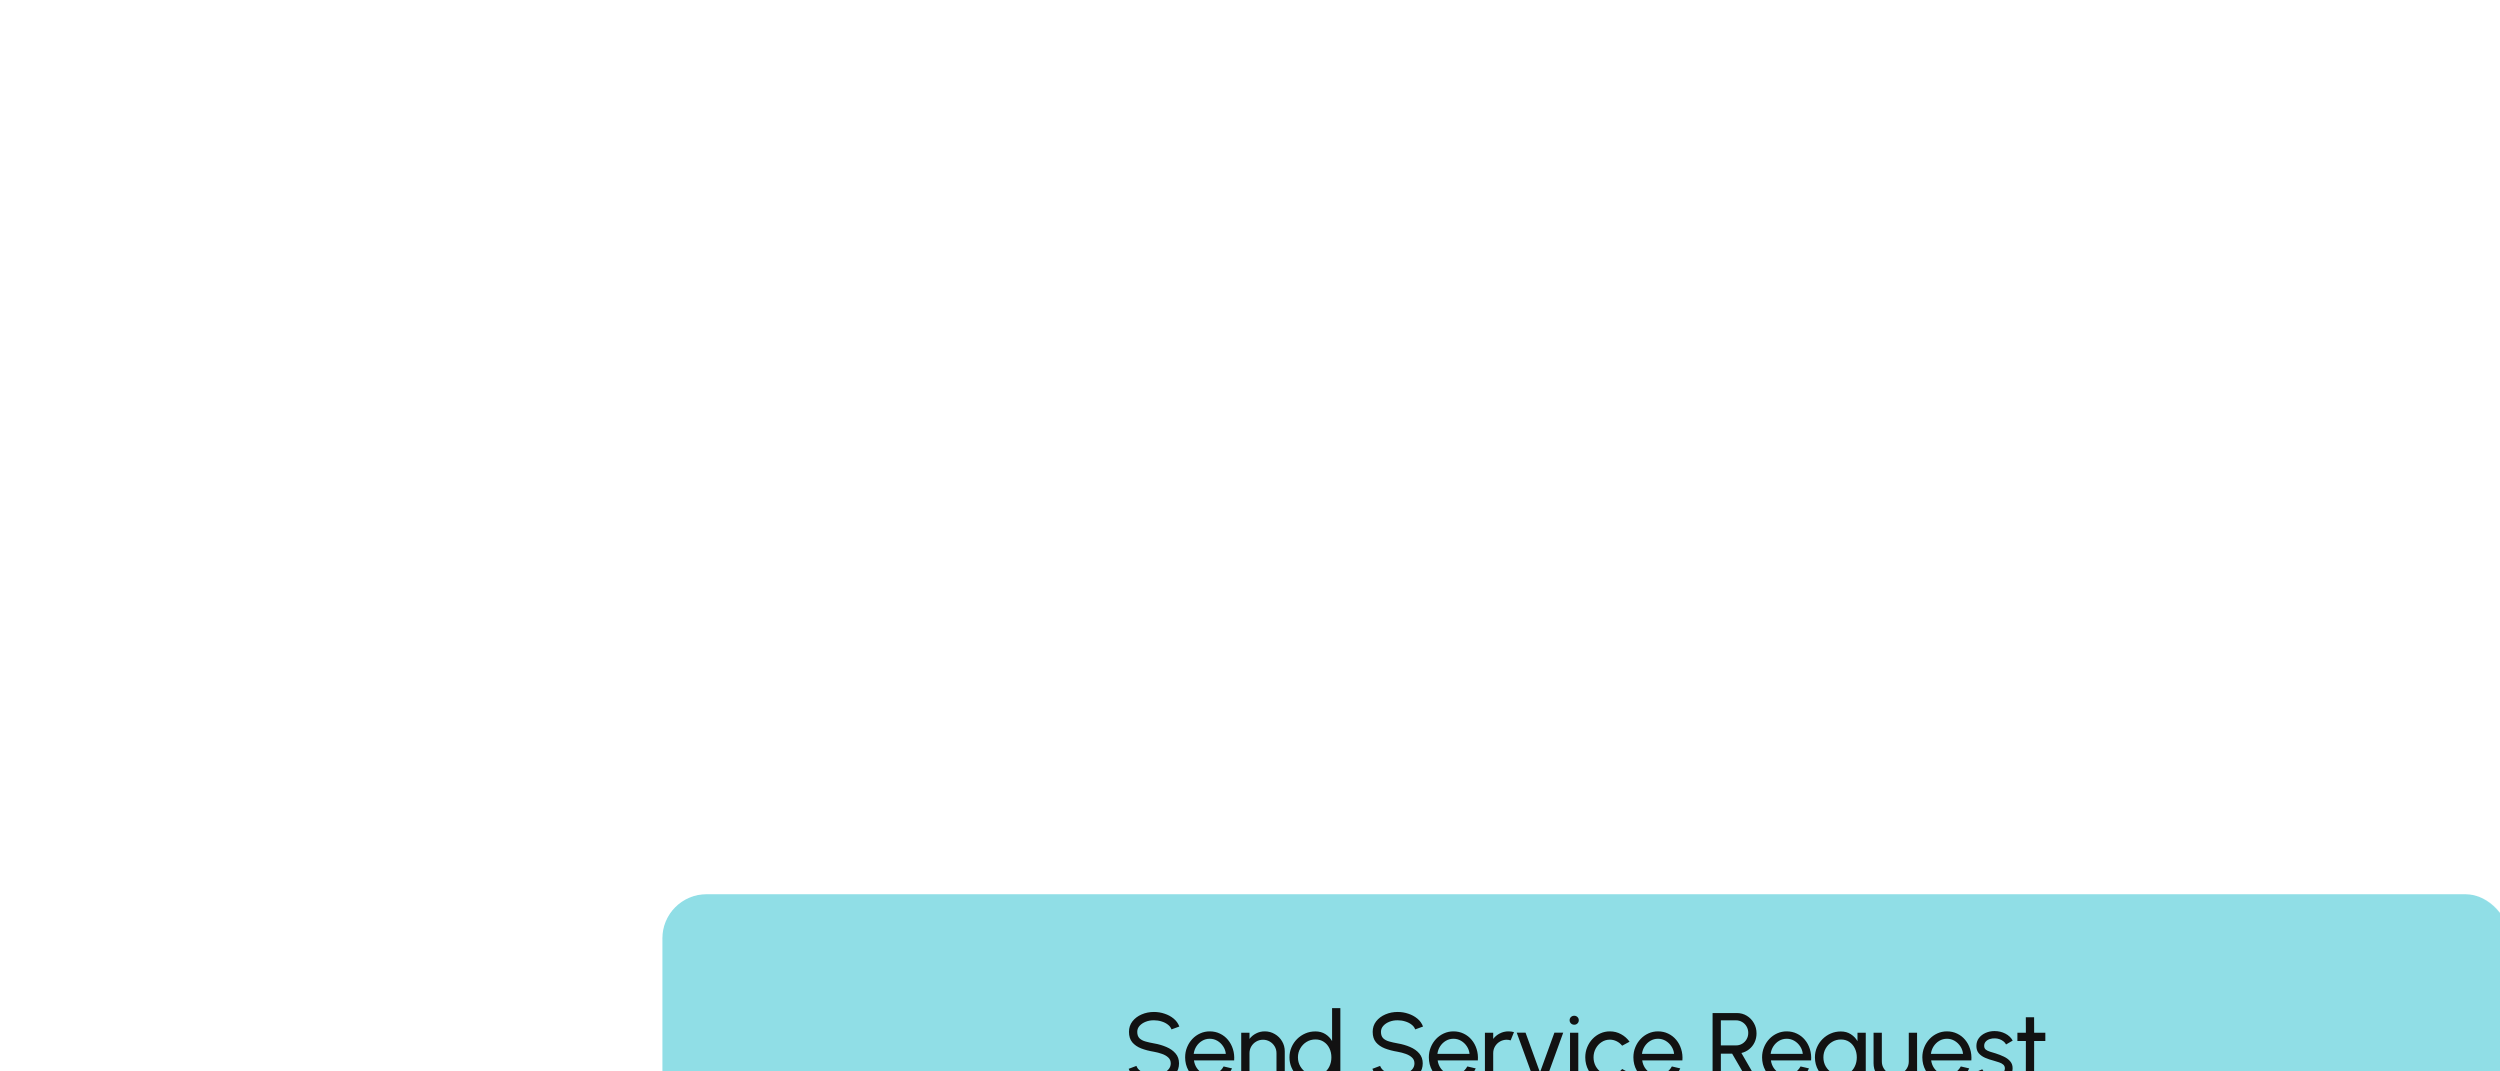 <svg width="406" height="174" viewBox="0 0 406 174" fill="none" xmlns="http://www.w3.org/2000/svg">
<g filter="url(#filter0_dddd_2089_1046)">
<rect x="16" y="14" width="300" height="49" rx="7.173" fill="#90DEE6"/>
<rect x="12.974" y="10.974" width="306.052" height="55.052" rx="10.199" stroke="white" stroke-opacity="0.2" stroke-width="6.052"/>
<path d="M95.835 44.708C95.233 44.708 94.651 44.615 94.091 44.428C93.531 44.236 93.041 43.964 92.619 43.612C92.203 43.26 91.907 42.841 91.731 42.356L92.987 41.884C93.094 42.183 93.291 42.444 93.579 42.668C93.873 42.887 94.217 43.057 94.611 43.18C95.006 43.303 95.414 43.364 95.835 43.364C96.315 43.364 96.761 43.287 97.171 43.132C97.587 42.972 97.923 42.751 98.179 42.468C98.435 42.185 98.563 41.855 98.563 41.476C98.563 41.087 98.43 40.769 98.163 40.524C97.897 40.273 97.555 40.076 97.139 39.932C96.723 39.783 96.289 39.668 95.835 39.588C95.062 39.46 94.369 39.279 93.755 39.044C93.147 38.804 92.665 38.471 92.307 38.044C91.955 37.617 91.779 37.055 91.779 36.356C91.779 35.705 91.966 35.137 92.339 34.652C92.718 34.167 93.217 33.791 93.835 33.524C94.454 33.257 95.121 33.124 95.835 33.124C96.427 33.124 97.001 33.217 97.555 33.404C98.115 33.585 98.609 33.852 99.035 34.204C99.462 34.556 99.769 34.985 99.955 35.492L98.683 35.956C98.577 35.652 98.377 35.391 98.083 35.172C97.795 34.948 97.454 34.777 97.059 34.66C96.67 34.537 96.262 34.476 95.835 34.476C95.361 34.471 94.918 34.548 94.507 34.708C94.097 34.868 93.763 35.089 93.507 35.372C93.251 35.655 93.123 35.983 93.123 36.356C93.123 36.804 93.241 37.148 93.475 37.388C93.715 37.623 94.041 37.799 94.451 37.916C94.862 38.033 95.323 38.137 95.835 38.228C96.561 38.351 97.233 38.545 97.851 38.812C98.47 39.073 98.966 39.423 99.339 39.86C99.718 40.297 99.907 40.836 99.907 41.476C99.907 42.127 99.718 42.695 99.339 43.18C98.966 43.665 98.47 44.041 97.851 44.308C97.233 44.575 96.561 44.708 95.835 44.708ZM104.899 44.708C104.163 44.708 103.491 44.519 102.883 44.14C102.28 43.761 101.797 43.255 101.435 42.62C101.077 41.98 100.899 41.273 100.899 40.5C100.899 39.913 101.003 39.367 101.211 38.86C101.419 38.348 101.704 37.9 102.067 37.516C102.435 37.127 102.861 36.823 103.347 36.604C103.832 36.385 104.349 36.276 104.899 36.276C105.501 36.276 106.053 36.399 106.555 36.644C107.061 36.884 107.493 37.22 107.851 37.652C108.213 38.084 108.483 38.585 108.659 39.156C108.84 39.727 108.907 40.337 108.859 40.988H102.331C102.395 41.441 102.544 41.847 102.779 42.204C103.013 42.556 103.312 42.836 103.675 43.044C104.043 43.252 104.451 43.359 104.899 43.364C105.379 43.364 105.813 43.241 106.203 42.996C106.592 42.745 106.907 42.404 107.147 41.972L108.515 42.292C108.195 43.001 107.712 43.583 107.067 44.036C106.421 44.484 105.699 44.708 104.899 44.708ZM102.291 39.932H107.507C107.464 39.484 107.32 39.076 107.075 38.708C106.829 38.335 106.517 38.036 106.139 37.812C105.76 37.588 105.347 37.476 104.899 37.476C104.451 37.476 104.04 37.585 103.667 37.804C103.293 38.023 102.984 38.319 102.739 38.692C102.499 39.06 102.349 39.473 102.291 39.932ZM117.079 39.524V44.5H115.735V39.82C115.735 39.415 115.636 39.047 115.439 38.716C115.242 38.385 114.978 38.124 114.647 37.932C114.316 37.735 113.948 37.636 113.543 37.636C113.143 37.636 112.775 37.735 112.439 37.932C112.108 38.124 111.844 38.385 111.647 38.716C111.45 39.047 111.351 39.415 111.351 39.82V44.5H110.007V36.5H111.351V37.5C111.634 37.127 111.991 36.831 112.423 36.612C112.855 36.388 113.324 36.276 113.831 36.276C114.428 36.276 114.972 36.423 115.463 36.716C115.959 37.004 116.351 37.393 116.639 37.884C116.932 38.375 117.079 38.921 117.079 39.524ZM124.763 32.5H126.107V44.5H124.763V43.14C124.491 43.609 124.125 43.988 123.667 44.276C123.208 44.564 122.669 44.708 122.051 44.708C121.469 44.708 120.925 44.599 120.419 44.38C119.912 44.161 119.464 43.86 119.075 43.476C118.691 43.087 118.389 42.639 118.171 42.132C117.952 41.625 117.843 41.081 117.843 40.5C117.843 39.919 117.952 39.375 118.171 38.868C118.389 38.356 118.691 37.908 119.075 37.524C119.464 37.135 119.912 36.831 120.419 36.612C120.925 36.393 121.469 36.284 122.051 36.284C122.669 36.284 123.208 36.428 123.667 36.716C124.125 37.004 124.491 37.383 124.763 37.852V32.5ZM122.067 43.404C122.595 43.404 123.051 43.276 123.435 43.02C123.824 42.759 124.123 42.407 124.331 41.964C124.544 41.521 124.651 41.033 124.651 40.5C124.651 39.956 124.544 39.465 124.331 39.028C124.117 38.585 123.816 38.236 123.427 37.98C123.043 37.719 122.589 37.588 122.067 37.588C121.539 37.588 121.059 37.719 120.627 37.98C120.2 38.241 119.859 38.593 119.603 39.036C119.347 39.473 119.219 39.961 119.219 40.5C119.219 41.039 119.349 41.529 119.611 41.972C119.872 42.409 120.219 42.759 120.651 43.02C121.083 43.276 121.555 43.404 122.067 43.404ZM135.413 44.708C134.811 44.708 134.229 44.615 133.669 44.428C133.109 44.236 132.619 43.964 132.197 43.612C131.781 43.26 131.485 42.841 131.309 42.356L132.565 41.884C132.672 42.183 132.869 42.444 133.157 42.668C133.451 42.887 133.795 43.057 134.189 43.18C134.584 43.303 134.992 43.364 135.413 43.364C135.893 43.364 136.339 43.287 136.749 43.132C137.165 42.972 137.501 42.751 137.757 42.468C138.013 42.185 138.141 41.855 138.141 41.476C138.141 41.087 138.008 40.769 137.741 40.524C137.475 40.273 137.133 40.076 136.717 39.932C136.301 39.783 135.867 39.668 135.413 39.588C134.64 39.46 133.947 39.279 133.333 39.044C132.725 38.804 132.243 38.471 131.885 38.044C131.533 37.617 131.357 37.055 131.357 36.356C131.357 35.705 131.544 35.137 131.917 34.652C132.296 34.167 132.795 33.791 133.413 33.524C134.032 33.257 134.699 33.124 135.413 33.124C136.005 33.124 136.579 33.217 137.133 33.404C137.693 33.585 138.187 33.852 138.613 34.204C139.04 34.556 139.347 34.985 139.533 35.492L138.261 35.956C138.155 35.652 137.955 35.391 137.661 35.172C137.373 34.948 137.032 34.777 136.637 34.66C136.248 34.537 135.84 34.476 135.413 34.476C134.939 34.471 134.496 34.548 134.085 34.708C133.675 34.868 133.341 35.089 133.085 35.372C132.829 35.655 132.701 35.983 132.701 36.356C132.701 36.804 132.819 37.148 133.053 37.388C133.293 37.623 133.619 37.799 134.029 37.916C134.44 38.033 134.901 38.137 135.413 38.228C136.139 38.351 136.811 38.545 137.429 38.812C138.048 39.073 138.544 39.423 138.917 39.86C139.296 40.297 139.485 40.836 139.485 41.476C139.485 42.127 139.296 42.695 138.917 43.18C138.544 43.665 138.048 44.041 137.429 44.308C136.811 44.575 136.139 44.708 135.413 44.708ZM144.477 44.708C143.741 44.708 143.069 44.519 142.461 44.14C141.858 43.761 141.376 43.255 141.013 42.62C140.656 41.98 140.477 41.273 140.477 40.5C140.477 39.913 140.581 39.367 140.789 38.86C140.997 38.348 141.282 37.9 141.645 37.516C142.013 37.127 142.44 36.823 142.925 36.604C143.41 36.385 143.928 36.276 144.477 36.276C145.08 36.276 145.632 36.399 146.133 36.644C146.64 36.884 147.072 37.22 147.429 37.652C147.792 38.084 148.061 38.585 148.237 39.156C148.418 39.727 148.485 40.337 148.437 40.988H141.909C141.973 41.441 142.122 41.847 142.357 42.204C142.592 42.556 142.89 42.836 143.253 43.044C143.621 43.252 144.029 43.359 144.477 43.364C144.957 43.364 145.392 43.241 145.781 42.996C146.17 42.745 146.485 42.404 146.725 41.972L148.093 42.292C147.773 43.001 147.29 43.583 146.645 44.036C146 44.484 145.277 44.708 144.477 44.708ZM141.869 39.932H147.085C147.042 39.484 146.898 39.076 146.653 38.708C146.408 38.335 146.096 38.036 145.717 37.812C145.338 37.588 144.925 37.476 144.477 37.476C144.029 37.476 143.618 37.585 143.245 37.804C142.872 38.023 142.562 38.319 142.317 38.692C142.077 39.06 141.928 39.473 141.869 39.932ZM149.585 44.5V36.5H150.929V37.5C151.212 37.127 151.569 36.831 152.001 36.612C152.433 36.388 152.902 36.276 153.409 36.276C153.718 36.276 154.017 36.316 154.305 36.396L153.761 37.74C153.542 37.671 153.329 37.636 153.121 37.636C152.721 37.636 152.353 37.735 152.017 37.932C151.686 38.124 151.422 38.385 151.225 38.716C151.028 39.047 150.929 39.415 150.929 39.82V44.5H149.585ZM159.389 44.5H157.669L154.749 36.484H156.181L158.525 42.94L160.869 36.484H162.301L159.389 44.5ZM163.404 36.5H164.748V44.5H163.404V36.5ZM164.092 35.196C163.878 35.196 163.7 35.127 163.556 34.988C163.412 34.849 163.34 34.676 163.34 34.468C163.34 34.26 163.412 34.087 163.556 33.948C163.7 33.809 163.876 33.74 164.084 33.74C164.292 33.74 164.468 33.809 164.612 33.948C164.756 34.087 164.828 34.26 164.828 34.468C164.828 34.676 164.756 34.849 164.612 34.988C164.473 35.127 164.3 35.196 164.092 35.196ZM171.872 42.388L173.072 43.036C172.709 43.543 172.248 43.948 171.688 44.252C171.133 44.556 170.531 44.708 169.88 44.708C169.144 44.708 168.472 44.519 167.864 44.14C167.261 43.761 166.779 43.255 166.416 42.62C166.059 41.98 165.88 41.273 165.88 40.5C165.88 39.913 165.984 39.367 166.192 38.86C166.4 38.348 166.685 37.9 167.048 37.516C167.416 37.127 167.843 36.823 168.328 36.604C168.813 36.385 169.331 36.276 169.88 36.276C170.531 36.276 171.133 36.428 171.688 36.732C172.248 37.036 172.709 37.444 173.072 37.956L171.872 38.604C171.616 38.289 171.312 38.047 170.96 37.876C170.608 37.705 170.248 37.62 169.88 37.62C169.384 37.62 168.933 37.753 168.528 38.02C168.128 38.281 167.811 38.631 167.576 39.068C167.341 39.505 167.224 39.983 167.224 40.5C167.224 41.017 167.341 41.495 167.576 41.932C167.816 42.364 168.136 42.711 168.536 42.972C168.941 43.233 169.389 43.364 169.88 43.364C170.275 43.364 170.645 43.273 170.992 43.092C171.339 42.911 171.632 42.676 171.872 42.388ZM177.696 44.708C176.96 44.708 176.288 44.519 175.68 44.14C175.077 43.761 174.594 43.255 174.232 42.62C173.874 41.98 173.696 41.273 173.696 40.5C173.696 39.913 173.8 39.367 174.008 38.86C174.216 38.348 174.501 37.9 174.864 37.516C175.232 37.127 175.658 36.823 176.144 36.604C176.629 36.385 177.146 36.276 177.696 36.276C178.298 36.276 178.85 36.399 179.352 36.644C179.858 36.884 180.29 37.22 180.648 37.652C181.01 38.084 181.28 38.585 181.456 39.156C181.637 39.727 181.704 40.337 181.656 40.988H175.128C175.192 41.441 175.341 41.847 175.576 42.204C175.81 42.556 176.109 42.836 176.472 43.044C176.84 43.252 177.248 43.359 177.696 43.364C178.176 43.364 178.61 43.241 179 42.996C179.389 42.745 179.704 42.404 179.944 41.972L181.312 42.292C180.992 43.001 180.509 43.583 179.864 44.036C179.218 44.484 178.496 44.708 177.696 44.708ZM175.088 39.932H180.304C180.261 39.484 180.117 39.076 179.872 38.708C179.626 38.335 179.314 38.036 178.936 37.812C178.557 37.588 178.144 37.476 177.696 37.476C177.248 37.476 176.837 37.585 176.464 37.804C176.09 38.023 175.781 38.319 175.536 38.692C175.296 39.06 175.146 39.473 175.088 39.932ZM186.557 44.5V33.3H190.493C191.09 33.3 191.629 33.447 192.109 33.74C192.594 34.033 192.978 34.431 193.261 34.932C193.549 35.428 193.693 35.983 193.693 36.596C193.693 37.135 193.586 37.625 193.373 38.068C193.16 38.511 192.866 38.881 192.493 39.18C192.125 39.473 191.706 39.676 191.237 39.788L193.957 44.5H192.405L189.733 39.9H187.901V44.5H186.557ZM187.901 38.556H190.357C190.72 38.556 191.053 38.468 191.357 38.292C191.661 38.111 191.901 37.868 192.077 37.564C192.258 37.255 192.349 36.908 192.349 36.524C192.349 36.135 192.258 35.788 192.077 35.484C191.901 35.175 191.661 34.932 191.357 34.756C191.053 34.575 190.72 34.484 190.357 34.484H187.901V38.556ZM198.596 44.708C197.86 44.708 197.188 44.519 196.58 44.14C195.977 43.761 195.494 43.255 195.132 42.62C194.774 41.98 194.596 41.273 194.596 40.5C194.596 39.913 194.7 39.367 194.908 38.86C195.116 38.348 195.401 37.9 195.764 37.516C196.132 37.127 196.558 36.823 197.044 36.604C197.529 36.385 198.046 36.276 198.596 36.276C199.198 36.276 199.75 36.399 200.252 36.644C200.758 36.884 201.19 37.22 201.548 37.652C201.91 38.084 202.18 38.585 202.356 39.156C202.537 39.727 202.604 40.337 202.556 40.988H196.028C196.092 41.441 196.241 41.847 196.476 42.204C196.71 42.556 197.009 42.836 197.372 43.044C197.74 43.252 198.148 43.359 198.596 43.364C199.076 43.364 199.51 43.241 199.9 42.996C200.289 42.745 200.604 42.404 200.844 41.972L202.212 42.292C201.892 43.001 201.409 43.583 200.764 44.036C200.118 44.484 199.396 44.708 198.596 44.708ZM195.988 39.932H201.204C201.161 39.484 201.017 39.076 200.772 38.708C200.526 38.335 200.214 38.036 199.836 37.812C199.457 37.588 199.044 37.476 198.596 37.476C198.148 37.476 197.737 37.585 197.364 37.804C196.99 38.023 196.681 38.319 196.436 38.692C196.196 39.06 196.046 39.473 195.988 39.932ZM207.385 44.724C206.612 44.724 205.905 44.535 205.265 44.156C204.63 43.777 204.124 43.268 203.745 42.628C203.366 41.988 203.177 41.279 203.177 40.5C203.177 39.919 203.286 39.375 203.505 38.868C203.724 38.361 204.025 37.916 204.409 37.532C204.798 37.143 205.246 36.839 205.753 36.62C206.26 36.401 206.804 36.292 207.385 36.292C208.004 36.292 208.54 36.439 208.993 36.732C209.452 37.02 209.817 37.399 210.089 37.868V36.5H211.433V48.5H210.089V43.148C209.817 43.617 209.452 43.999 208.993 44.292C208.54 44.58 208.004 44.724 207.385 44.724ZM207.401 37.596C206.873 37.596 206.393 37.727 205.961 37.988C205.529 38.249 205.185 38.601 204.929 39.044C204.678 39.481 204.553 39.967 204.553 40.5C204.553 41.044 204.681 41.537 204.937 41.98C205.198 42.417 205.545 42.767 205.977 43.028C206.409 43.284 206.884 43.412 207.401 43.412C207.929 43.412 208.385 43.281 208.769 43.02C209.153 42.759 209.449 42.407 209.657 41.964C209.87 41.521 209.977 41.033 209.977 40.5C209.977 39.961 209.87 39.473 209.657 39.036C209.449 38.599 209.15 38.249 208.761 37.988C208.377 37.727 207.924 37.596 207.401 37.596ZM212.699 41.46V36.5H214.043V41.164C214.043 41.569 214.142 41.937 214.339 42.268C214.537 42.599 214.801 42.863 215.131 43.06C215.467 43.252 215.835 43.348 216.235 43.348C216.641 43.348 217.006 43.252 217.331 43.06C217.662 42.863 217.926 42.599 218.123 42.268C218.321 41.937 218.419 41.569 218.419 41.164V36.5H219.763L219.771 44.5H218.427L218.419 43.484C218.137 43.857 217.779 44.156 217.347 44.38C216.915 44.599 216.449 44.708 215.947 44.708C215.35 44.708 214.803 44.564 214.307 44.276C213.817 43.983 213.425 43.591 213.131 43.1C212.843 42.609 212.699 42.063 212.699 41.46ZM224.621 44.708C223.885 44.708 223.213 44.519 222.605 44.14C222.002 43.761 221.519 43.255 221.157 42.62C220.799 41.98 220.621 41.273 220.621 40.5C220.621 39.913 220.725 39.367 220.933 38.86C221.141 38.348 221.426 37.9 221.789 37.516C222.157 37.127 222.583 36.823 223.069 36.604C223.554 36.385 224.071 36.276 224.621 36.276C225.223 36.276 225.775 36.399 226.277 36.644C226.783 36.884 227.215 37.22 227.573 37.652C227.935 38.084 228.205 38.585 228.381 39.156C228.562 39.727 228.629 40.337 228.581 40.988H222.053C222.117 41.441 222.266 41.847 222.501 42.204C222.735 42.556 223.034 42.836 223.397 43.044C223.765 43.252 224.173 43.359 224.621 43.364C225.101 43.364 225.535 43.241 225.925 42.996C226.314 42.745 226.629 42.404 226.869 41.972L228.237 42.292C227.917 43.001 227.434 43.583 226.789 44.036C226.143 44.484 225.421 44.708 224.621 44.708ZM222.013 39.932H227.229C227.186 39.484 227.042 39.076 226.797 38.708C226.551 38.335 226.239 38.036 225.861 37.812C225.482 37.588 225.069 37.476 224.621 37.476C224.173 37.476 223.762 37.585 223.389 37.804C223.015 38.023 222.706 38.319 222.461 38.692C222.221 39.06 222.071 39.473 222.013 39.932ZM232.2 44.652C231.768 44.636 231.347 44.556 230.936 44.412C230.531 44.263 230.173 44.063 229.864 43.812C229.56 43.556 229.339 43.263 229.2 42.932L230.352 42.436C230.432 42.617 230.576 42.788 230.784 42.948C230.992 43.108 231.232 43.236 231.504 43.332C231.776 43.428 232.051 43.476 232.328 43.476C232.621 43.476 232.896 43.431 233.152 43.34C233.408 43.249 233.616 43.116 233.776 42.94C233.941 42.759 234.024 42.543 234.024 42.292C234.024 42.025 233.933 41.817 233.752 41.668C233.576 41.513 233.352 41.393 233.08 41.308C232.813 41.217 232.541 41.132 232.264 41.052C231.715 40.913 231.224 40.748 230.792 40.556C230.36 40.359 230.019 40.111 229.768 39.812C229.523 39.508 229.4 39.121 229.4 38.652C229.4 38.156 229.536 37.727 229.808 37.364C230.085 37.001 230.448 36.721 230.896 36.524C231.344 36.327 231.824 36.228 232.336 36.228C232.981 36.228 233.571 36.367 234.104 36.644C234.637 36.921 235.035 37.297 235.296 37.772L234.216 38.404C234.125 38.212 233.987 38.044 233.8 37.9C233.613 37.751 233.4 37.633 233.16 37.548C232.92 37.463 232.675 37.417 232.424 37.412C232.115 37.401 231.824 37.441 231.552 37.532C231.285 37.623 231.069 37.761 230.904 37.948C230.744 38.129 230.664 38.356 230.664 38.628C230.664 38.895 230.749 39.097 230.92 39.236C231.096 39.375 231.323 39.487 231.6 39.572C231.883 39.652 232.189 39.745 232.52 39.852C233.005 40.007 233.459 40.185 233.88 40.388C234.301 40.591 234.64 40.844 234.896 41.148C235.157 41.452 235.285 41.828 235.28 42.276C235.28 42.767 235.133 43.196 234.84 43.564C234.547 43.927 234.165 44.204 233.696 44.396C233.232 44.588 232.733 44.673 232.2 44.652ZM240.595 37.844H238.779L238.771 44.5H237.427L237.435 37.844H236.059V36.5H237.435L237.427 33.988H238.771L238.779 36.5H240.595V37.844Z" fill="#121212"/>
</g>
<defs>
<filter id="filter0_dddd_2089_1046" x="0.82" y="0.531" width="404.241" height="172.924" filterUnits="userSpaceOnUse" color-interpolation-filters="sRGB">
<feFlood flood-opacity="0" result="BackgroundImageFix"/>
<feColorMatrix in="SourceAlpha" type="matrix" values="0 0 0 0 0 0 0 0 0 0 0 0 0 0 0 0 0 0 127 0" result="hardAlpha"/>
<feOffset dx="3.138" dy="4.279"/>
<feGaussianBlur stdDeviation="5.848"/>
<feColorMatrix type="matrix" values="0 0 0 0 0 0 0 0 0 0 0 0 0 0 0 0 0 0 0.1 0"/>
<feBlend mode="normal" in2="BackgroundImageFix" result="effect1_dropShadow_2089_1046"/>
<feColorMatrix in="SourceAlpha" type="matrix" values="0 0 0 0 0 0 0 0 0 0 0 0 0 0 0 0 0 0 127 0" result="hardAlpha"/>
<feOffset dx="12.266" dy="17.401"/>
<feGaussianBlur stdDeviation="10.697"/>
<feColorMatrix type="matrix" values="0 0 0 0 0 0 0 0 0 0 0 0 0 0 0 0 0 0 0.09 0"/>
<feBlend mode="normal" in2="effect1_dropShadow_2089_1046" result="effect2_dropShadow_2089_1046"/>
<feColorMatrix in="SourceAlpha" type="matrix" values="0 0 0 0 0 0 0 0 0 0 0 0 0 0 0 0 0 0 127 0" result="hardAlpha"/>
<feOffset dx="27.384" dy="39.365"/>
<feGaussianBlur stdDeviation="14.405"/>
<feColorMatrix type="matrix" values="0 0 0 0 0 0 0 0 0 0 0 0 0 0 0 0 0 0 0.05 0"/>
<feBlend mode="normal" in2="effect2_dropShadow_2089_1046" result="effect3_dropShadow_2089_1046"/>
<feColorMatrix in="SourceAlpha" type="matrix" values="0 0 0 0 0 0 0 0 0 0 0 0 0 0 0 0 0 0 127 0" result="hardAlpha"/>
<feOffset dx="48.779" dy="70.173"/>
<feGaussianBlur stdDeviation="17.115"/>
<feColorMatrix type="matrix" values="0 0 0 0 0 0 0 0 0 0 0 0 0 0 0 0 0 0 0.01 0"/>
<feBlend mode="normal" in2="effect3_dropShadow_2089_1046" result="effect4_dropShadow_2089_1046"/>
<feBlend mode="normal" in="SourceGraphic" in2="effect4_dropShadow_2089_1046" result="shape"/>
</filter>
</defs>
</svg>
